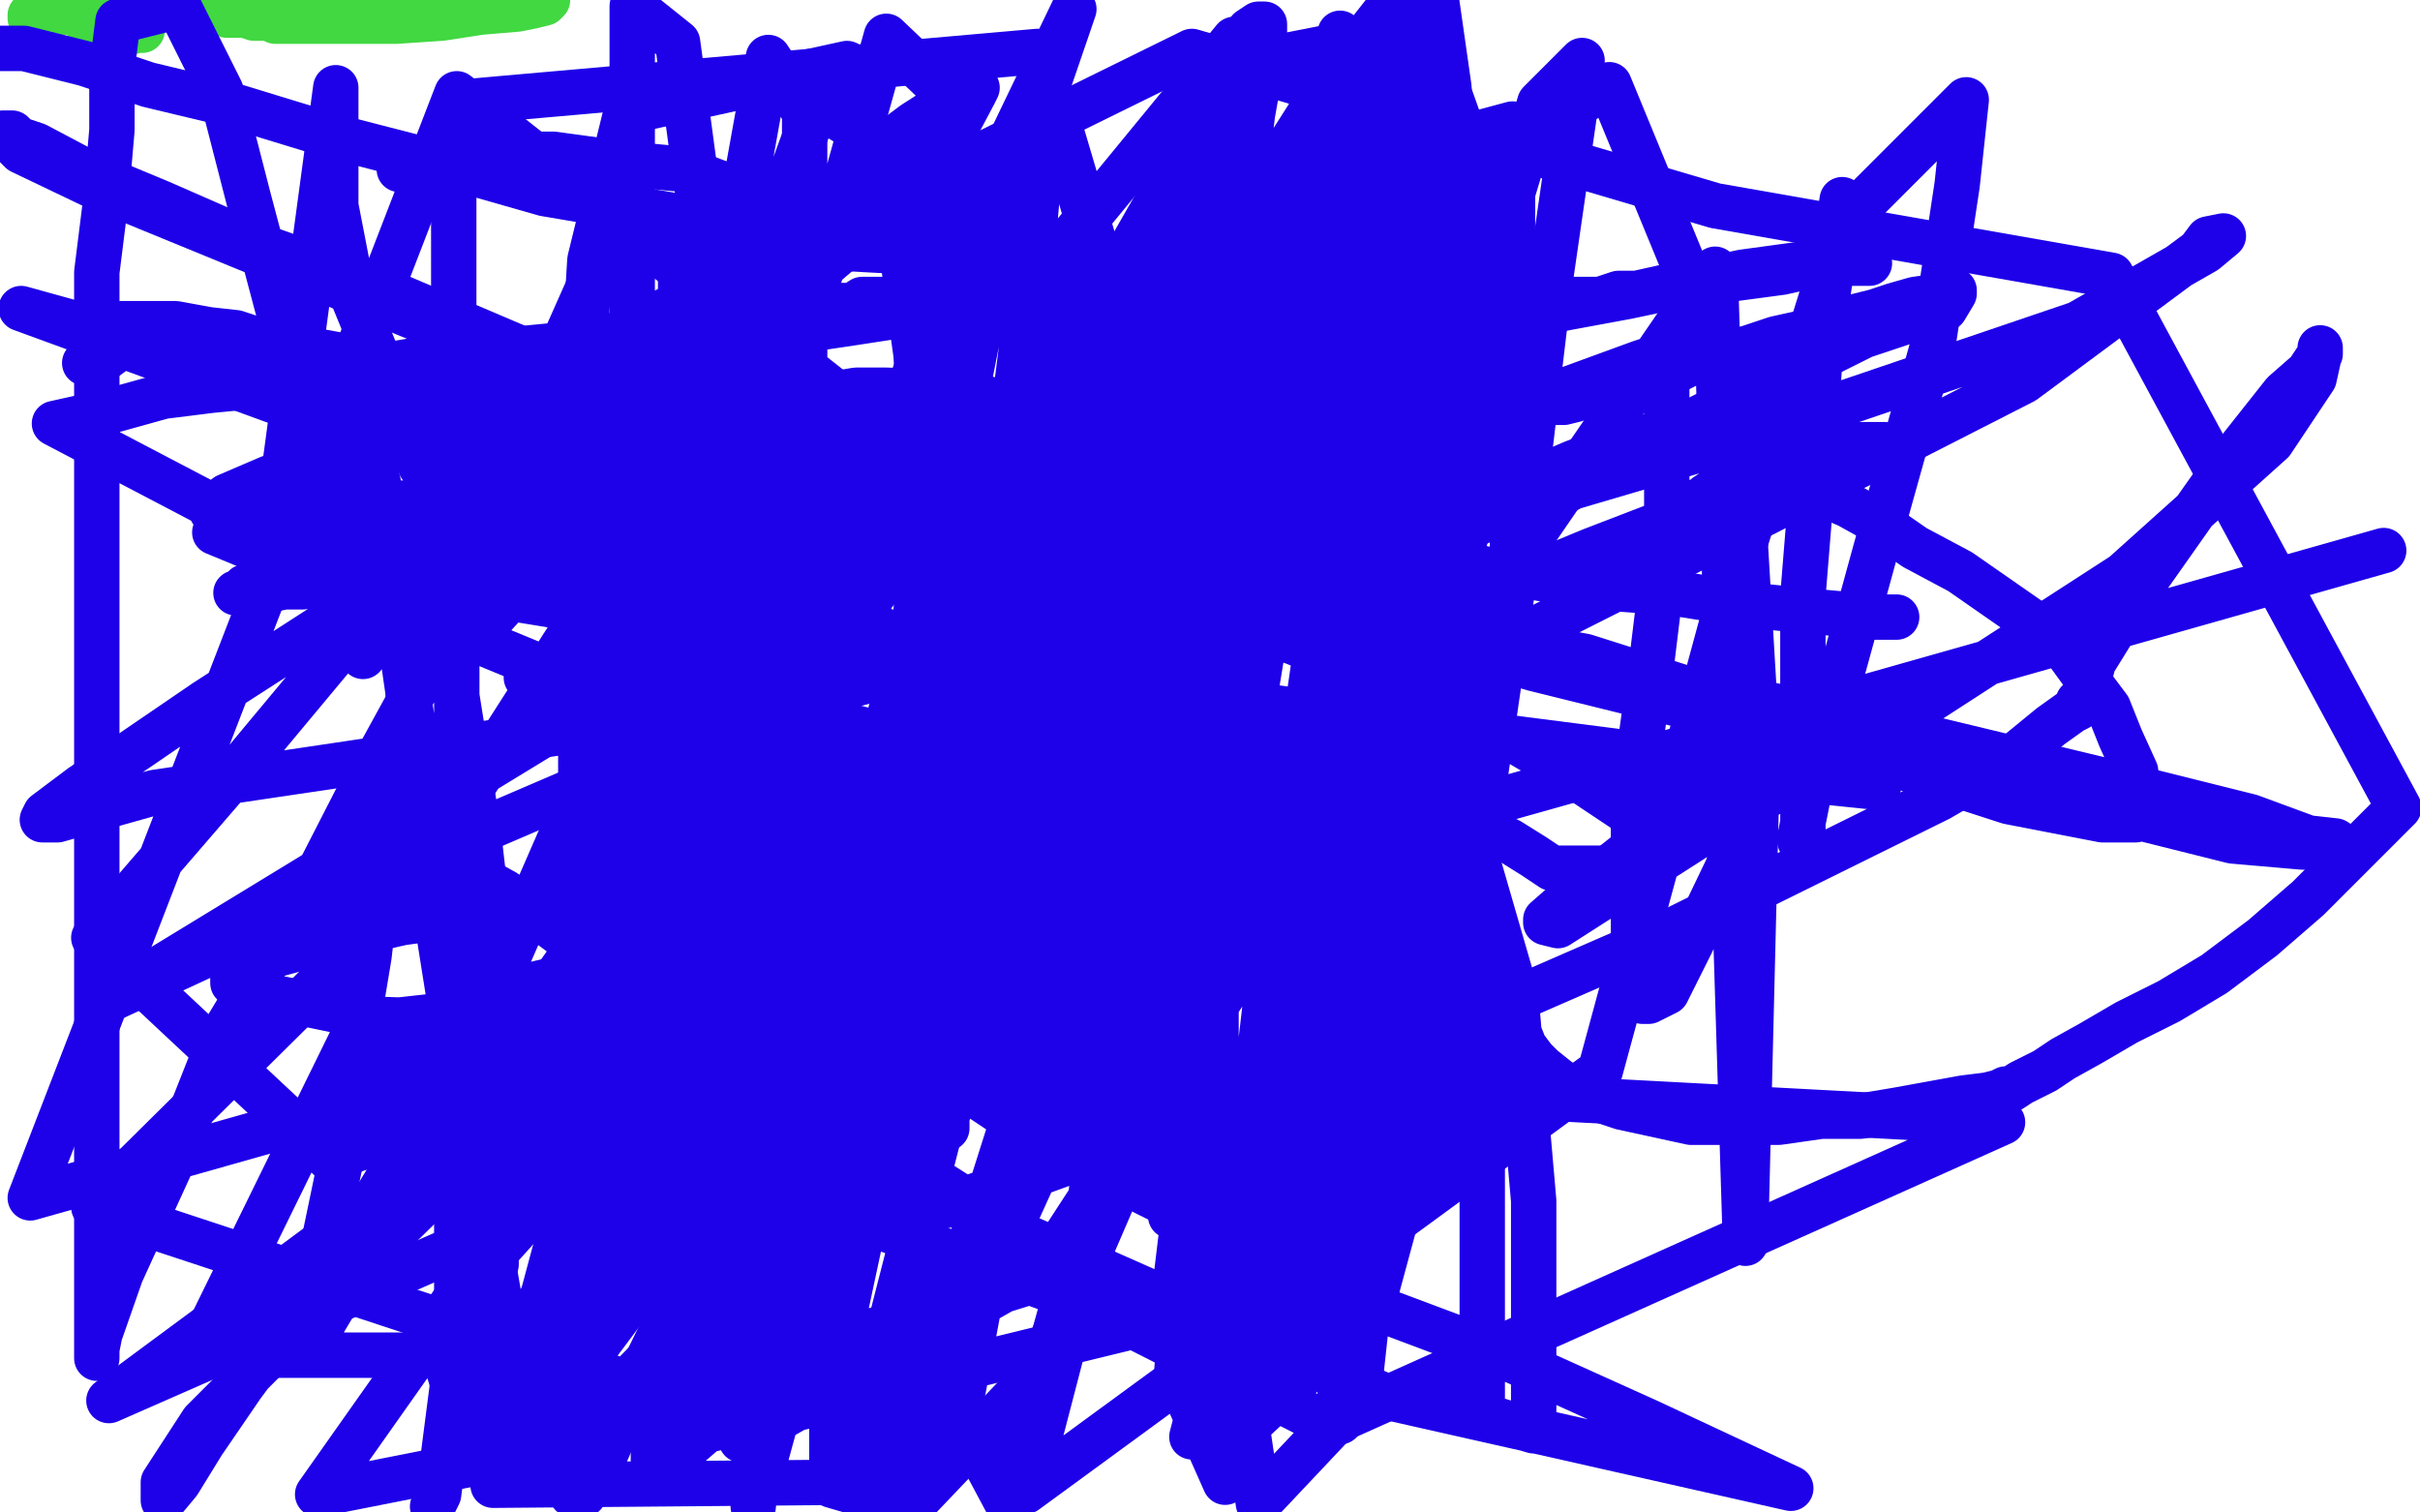 <?xml version="1.0" standalone="no"?>
<!DOCTYPE svg PUBLIC "-//W3C//DTD SVG 1.1//EN"
"http://www.w3.org/Graphics/SVG/1.1/DTD/svg11.dtd">

<svg width="800" height="500" version="1.1" xmlns="http://www.w3.org/2000/svg" xmlns:xlink="http://www.w3.org/1999/xlink" style="stroke-antialiasing: false"><desc>This SVG has been created on https://colorillo.com/</desc><rect x='0' y='0' width='800' height='500' style='fill: rgb(255,255,255); stroke-width:0' /><polyline points="10,6 10,5 10,5 15,5 15,5 28,3 28,3 42,3 42,3 53,3 53,3 61,3 61,3 65,3 65,3 69,3 71,3 72,3 75,5 77,5 78,5 81,5 84,6 86,6 89,6 90,6 91,7 93,7 94,7 98,7 101,7 108,7 116,7 131,7 146,6 159,4 171,3 176,2 180,1 181,0" style="fill: none; stroke: #41d841; stroke-width: 15; stroke-linejoin: round; stroke-linecap: round; stroke-antialiasing: false; stroke-antialias: 0; opacity: 1.0"/>
<polyline points="29,15 30,12 30,12 32,12 35,12 42,11 45,10 47,10" style="fill: none; stroke: #41d841; stroke-width: 15; stroke-linejoin: round; stroke-linecap: round; stroke-antialiasing: false; stroke-antialias: 0; opacity: 1.0"/>
<polyline points="0,16 1,16 1,16 8,16 8,16 28,21 28,21 49,28 49,28 74,34 74,34 110,45 110,45 145,54 145,54 180,64 227,72 277,82 314,84 350,90 377,92 386,92 391,92 393,92 394,92 395,92 398,92 400,92 406,91 416,86 425,80 436,71 449,62 459,54 469,47 477,42 480,40 480,39" style="fill: none; stroke: #1e00e9; stroke-width: 15; stroke-linejoin: round; stroke-linecap: round; stroke-antialiasing: false; stroke-antialias: 0; opacity: 1.0"/>
<polyline points="28,120 34,119 34,119 38,116 38,116 41,114 41,114 42,114 42,114 43,114 46,114 50,114 62,114 82,119 107,128 132,137 180,153 207,157 232,159 254,164 267,164 276,165 282,165 285,165 289,165 295,165 304,165 327,165 346,165 362,165 380,165 394,164 405,163 414,161 418,161 423,158 425,158 427,157 429,157 432,155 436,154 441,152 447,149 453,147 458,146 464,143 473,141 482,139 493,137 500,137 504,136 506,135 508,135 511,133 517,133 521,132 526,130 530,129 534,127 536,127 537,127 540,126 542,126 546,125 551,123 555,122 559,120 564,119 570,117 578,115 587,112 596,110 608,106 620,103 626,101 633,99 640,98 643,97 644,97 645,97 646,96 646,97 643,102 637,104 628,107 616,111 606,116 602,118 598,121 595,122 592,124 589,126 582,129 574,132 560,139 549,143 533,148 520,153 506,159 489,168 472,172 456,176 439,180 416,184 390,187 345,187 314,187 280,187 252,187 224,187 195,187 165,187 136,185 111,181 90,177 77,173 73,171 71,170 70,169 71,167 75,164 89,158 109,151 128,143 177,129 209,120 246,112 280,107 306,103 329,101 349,99 368,99 387,99 405,99 427,99 450,99 480,99 491,99 501,99 511,99 521,99 529,99 535,97 541,97 550,95 558,94 565,93 574,92 589,90 598,88 602,88 608,87 613,87 615,87 618,87 617,87 615,87 612,87 606,87 598,87 576,90 538,98 446,115 366,129 284,146 191,159 81,173 18,140 36,136 54,131 70,129 91,127 114,123 144,118 196,113 234,107 257,105 274,101 278,101 281,101 282,101 285,99 290,99 303,99 332,101 408,122 458,134" style="fill: none; stroke: #1e00e9; stroke-width: 15; stroke-linejoin: round; stroke-linecap: round; stroke-antialiasing: false; stroke-antialias: 0; opacity: 1.0"/>
<polyline points="132,56 134,55 134,55 137,53 137,53 140,52 140,52 141,52 141,52 142,52 142,52 143,51 143,51 145,51 145,51 150,51 159,51 167,51 183,51 205,54 226,56 250,65 276,72 311,86 358,108 377,115 388,121 396,124 399,125 400,126 399,127 396,127 380,133 360,139 330,148 319,150 292,154 273,156 252,160 233,163 219,165 208,167 194,169 181,169 172,169 164,170 161,172 160,172 159,172 164,172 172,172 175,172 183,172 185,172 188,172 190,172 193,172 199,172 209,172 225,172 243,174 262,179 280,182 296,184 321,189 332,190 344,192 357,194 368,196 377,197 388,199 397,199 407,201 416,203 420,203 421,203 419,203 412,202 387,195 338,182 284,167 225,154 183,140 151,131 133,126 113,120 107,118 102,116 98,116 94,115 89,114 84,112 78,110 69,109 58,107 45,107 34,107 27,107 25,107 26,107 31,107 51,108 88,113 143,123 211,129 284,140 350,150 413,160 472,166 496,171" style="fill: none; stroke: #1e00e9; stroke-width: 15; stroke-linejoin: round; stroke-linecap: round; stroke-antialiasing: false; stroke-antialias: 0; opacity: 1.0"/>
<polyline points="321,87 326,87 326,87 327,89 327,89 330,90 330,90 339,94 339,94 346,97 346,97 353,100 353,100 359,104 359,104 366,107 366,107 371,110 377,113 383,116 388,119 390,121 391,121 391,122 387,125 376,128 359,130 340,132 315,137 292,144 261,148 224,156 177,165 134,177 91,192 81,194 80,196 79,196 78,196 82,196 83,196 86,196 89,195 94,194 100,194 109,193 120,191 137,189 154,187 175,182 196,180 208,178 216,178 227,177 235,175 241,175 249,175 254,175 259,174 266,172 274,170 281,170 290,169 295,168 296,167 298,167 301,167 304,166 305,166 306,166 309,166 312,166 318,166 326,166 334,166 339,165 339,164 340,164 342,164 343,164 345,164 347,164 353,164 361,164 367,165 371,165 380,167 389,168 399,172 415,176 428,178 447,182 469,184 496,189 526,194 553,196 578,200 598,202 620,204 625,204 627,204 625,204 624,204" style="fill: none; stroke: #1e00e9; stroke-width: 15; stroke-linejoin: round; stroke-linecap: round; stroke-antialiasing: false; stroke-antialias: 0; opacity: 1.0"/>
<polyline points="410,203 411,203 411,203 414,203 414,203 415,201 415,201 416,201 416,201 418,201 418,201 419,201 419,201 422,200 422,200 424,199 431,198 435,196 441,193 448,191 458,186 471,180 486,174 495,170 504,167 511,163 517,159 524,156 528,155 531,155 535,153 538,152 542,152 548,150 551,149 552,149 555,149 562,147 571,147 583,147 592,147 603,147 612,147 618,147 621,147 622,147 623,147" style="fill: none; stroke: #1e00e9; stroke-width: 15; stroke-linejoin: round; stroke-linecap: round; stroke-antialiasing: false; stroke-antialias: 0; opacity: 1.0"/>
<polyline points="420,211 427,210 427,210 437,210 437,210 445,208 445,208 470,201 470,201 497,194 497,194 526,182 526,182 552,172 552,172 557,169 557,169 557,168 558,168 559,168 560,167 560,166 561,166 563,165 564,164 567,162 569,161 571,161 572,160 573,160 574,160 577,159 579,159 582,159 586,159 590,159 593,160 599,161 604,164 611,167 620,172 633,181 648,189 671,205 683,215 691,226 697,234 701,244 706,255 706,261 706,267 706,269 706,270 706,271 703,271 695,271 664,265 596,243 507,221 396,188 264,150 147,109 30,61 7,50 1,44 4,44 6,46 12,48 29,57 53,67 85,81 127,96 181,119 228,134 286,154 346,170 408,187 471,207 524,217 565,230 622,246 658,255 710,271 738,278 761,280 771,280 775,280 776,280 775,280 772,278 763,277 744,270 708,261 625,241 475,211 196,171 7,102 126,135 195,156 265,177 335,195 382,201 414,208 438,213 452,215 458,215 461,215 462,215 462,216 463,216 464,218 466,221 466,223 466,226 466,227 467,227 467,229 467,230 468,233 469,235 471,240 471,241 471,245 472,246 472,249 473,250 473,253 474,255 475,255 475,258 476,261 476,262 477,262 477,263 477,264 477,267 477,271 477,278 477,288 477,301 477,316 477,331 477,342 477,350 477,356 477,361 477,364 477,366 477,369 477,372 477,376 475,379 475,380 475,381 474,381 472,381 469,380 463,368 454,347 440,313 418,260 395,198 372,115 343,17 150,34 150,108 150,154 150,193 151,230 158,274 162,309 167,337 174,363 178,382 180,394 181,398 183,397 185,391 186,380 189,351 199,290 209,217 209,141 209,65 209,2 224,14 233,81 247,169 251,262 251,373 171,480 165,429 155,371 145,308 139,257 131,202 128,172 123,151 122,140 120,137 120,138 120,139 120,143 120,149 120,157 120,168 120,179 120,192 120,203 120,215 120,216 120,217 119,216 119,214 115,198 112,175 106,150 95,114 82,65 73,30 59,2 39,7 37,23 37,43 35,66 32,90 32,122 32,158 32,199 32,243 32,287 32,325 32,378 32,406 32,427 32,443 32,449 32,446 33,441 40,421 56,386 73,343 102,295 123,254 140,223 149,209 151,206 151,208 151,213 151,218 151,248 151,277 151,310 151,354 151,406 151,447 147,478 145,494 143,498" style="fill: none; stroke: #1e00e9; stroke-width: 15; stroke-linejoin: round; stroke-linecap: round; stroke-antialiasing: false; stroke-antialias: 0; opacity: 1.0"/>
<polyline points="164,418 164,413 164,413 164,408 164,408 164,389 164,389 164,368 164,368 164,346 164,346 164,328 164,328 164,316 164,316 164,312 164,312 163,312 162,313 162,316 161,327 159,338 157,347 157,351 157,348 157,343 157,337 157,324 157,310 157,299 157,293 157,291 157,290 158,290 167,295 194,315 249,352 337,408 459,462 592,492 545,470 494,447 446,429 402,406 366,388 336,371 315,357 305,349 297,341 294,336 294,334 294,332 294,329 294,328 294,327 294,325 296,323 297,323 303,322 307,320 316,319 321,316 326,313 332,310 334,310 336,309 338,308 339,307 339,306 339,303 329,293 290,271 197,228 71,176 394,17 567,68 698,91 793,267 778,282 763,297 748,310 732,322 717,331 703,338 691,345 682,350 676,354 668,358 665,360 663,360 661,361 657,362 649,363 638,365 627,367 615,369 602,369 588,371 572,371 559,371 536,366 521,361 515,357 510,353 507,350 504,346 502,341 497,332 493,323 489,308 485,290 481,268 476,236 474,214 472,198 472,187 472,185 472,183 472,184 472,187 474,207 480,239 486,293 490,368 490,468 507,473 507,397 501,328 479,252 467,198 462,162 459,134 459,115 459,104 459,98 459,97 458,99 458,107 455,118 453,145 448,185 440,227 437,262 437,296 437,304 437,306 437,305 437,300 437,294 440,276 445,238 449,214 449,186 449,164 449,155 449,153 449,158 448,166 448,174 446,200 443,264 443,313 443,373 443,419 443,447 443,463 443,469 443,470 443,465 443,458 443,449 443,427 445,398 450,362 455,331 457,310 459,301" style="fill: none; stroke: #1e00e9; stroke-width: 15; stroke-linejoin: round; stroke-linecap: round; stroke-antialiasing: false; stroke-antialias: 0; opacity: 1.0"/>
<polyline points="387,391 387,397 387,397 387,402 387,402 387,400 388,390 393,362 399,308 409,243 419,180 426,118 435,70 440,37 442,17 443,11 443,16 443,24 443,48 443,89 443,157 443,230 443,311 443,382 443,448 443,463 445,457 449,449 456,423 469,375 483,311 501,188 512,96 523,20 509,34 490,97 471,165 454,230 438,284 430,324 423,344 420,354 420,356 420,351 420,346 420,335 423,307 431,272 441,212 447,155 447,106 447,61 447,50 447,48 447,50 447,55 443,73 434,107 424,167 409,255 389,421 418,443 447,327 462,240 473,146 488,56 472,11 466,54 461,87 457,110 455,122 455,123 455,121 455,118 455,106 455,86 455,57 455,13 421,68 410,151 402,237 402,311 402,371 402,389 402,401 402,412 402,430 402,454 402,481 431,454 437,397 443,343 449,275 449,250 449,236 449,232 449,234 446,262 427,333 397,433 233,473 244,391 255,323 264,268 269,227 272,203 274,189 275,186 275,188 275,193 275,217 275,261 275,329 275,413 275,491 299,498 313,449 327,395 346,335 357,289 369,250 376,226 379,218 379,220 379,225 379,236 379,264 371,316 360,400 333,497 317,467 337,360 358,235 387,93 434,95 417,217 397,339 389,454 405,490 418,447 426,403 435,353 440,314 442,293 442,288 442,290 442,295 439,317 428,356 411,415 394,475 408,421 419,326 435,215 450,120 462,31 452,30 436,82 424,130 412,178 405,206 404,218 404,219 404,220 404,223 401,253 397,283 391,324 383,361 379,382 377,387 377,385 377,380 378,370 382,336 388,296 397,241 415,171 428,104 439,39 451,24 443,76 428,161 400,271 357,412 245,476 261,404 277,332 292,245 314,158 328,87 339,46 343,35 343,34 343,39 343,63 340,97 332,160 317,250 297,351 273,463 310,459 343,386 371,319 394,265 401,244 402,241 402,247 402,275 402,313 402,368 406,429 416,497 449,462 470,270 487,116 406,44 305,231 251,347 224,431 216,472 216,478 216,481 216,488 254,455 292,322 353,80 408,13 368,172 325,318 281,490 163,491 194,418 220,339 245,252 263,192 270,164 273,149 274,148 274,151 269,156 257,172 243,187 226,200 207,211 193,217 182,221 177,222 175,223 174,224 177,225 191,225 213,225 273,238 319,250 352,260 372,267 378,270 380,271 382,271 387,273 389,274 390,278 390,286 378,297 351,313 334,322 305,330 248,336 182,339 126,337 92,330 79,326 77,325 77,324 77,323 77,322 86,317 97,314 111,310 133,305 162,301 187,296 209,290 218,286 221,286 222,287 222,295 219,309 217,331 215,352 213,363 213,365 213,364 213,356 214,339 224,284 249,172 271,91 293,12 314,32 314,83 314,187 304,263 286,340 264,414 251,470 249,498 249,497 258,464 274,407 297,353 340,242 368,183 378,153 381,144 381,148 381,160 381,178 379,220 357,296 328,399 295,487 295,474 330,388 372,289 408,200 441,127 459,82 469,58 471,48 471,46 472,45 472,48 471,58 464,69 442,105 399,167 345,249 313,319 300,348 299,355 301,355 311,335 319,314 329,294 334,284 336,279 337,278 337,283 337,291 332,302 305,348 221,470 161,457 228,354 332,172 365,116 417,20 468,10 470,32 475,48 477,59 478,60 478,62 478,70 470,102 420,183 225,380 36,463 132,392 198,345 264,298 324,255 358,230 379,212 382,208 382,212 377,221 354,251 294,324 260,365 250,392 250,398 254,399 269,387 296,368 338,337 381,301 413,271 430,256 434,249 434,251 433,257 425,274 414,292 410,310 408,321 408,324 412,324 417,316 439,280 478,201 493,147 499,116 499,102 496,100 489,104 445,135 362,181 286,223 219,262 192,281 187,281 186,281 186,268 191,261 193,259 196,258 198,258 199,258 200,258 203,262 205,268 208,291 211,320 225,394 240,455 343,423 438,277 567,89 577,411 581,248 574,130 532,28 35,331 130,287 251,235 383,180 490,139 542,120 551,117 551,122 551,136 551,152 551,178 546,219 540,262 540,298 540,319 543,331 544,331 545,331 551,328 559,312 571,287 577,270 578,258 578,255 577,255 573,256 560,268 538,282 519,297 511,304 511,305 515,306 565,274 634,234 702,190 751,146 765,125 767,116 767,115 767,117 763,123 755,130 736,154 705,198 692,219 689,231 687,232 687,233 687,234 685,235 678,240 667,249 641,264 550,309 472,343 384,373 315,398 297,402 296,401 297,396 297,393 300,380 304,368 306,351 310,337 310,334 310,333 312,331 314,329 315,329 319,327 323,324 329,318 378,296 462,274 615,231 788,182" style="fill: none; stroke: #1e00e9; stroke-width: 15; stroke-linejoin: round; stroke-linecap: round; stroke-antialiasing: false; stroke-antialias: 0; opacity: 1.0"/>
<polyline points="123,341 128,339 128,339 129,339 129,339 134,337 134,337 143,336 143,336 152,332 152,332 163,328 163,328 174,326 174,326 191,322 191,322 210,316 247,308 267,305 281,303 285,301 285,304 277,310 207,366 153,426 105,494 191,477 286,374 325,303 344,218 351,161 351,126 351,115 349,115 343,123 333,144 296,187 224,281 191,330 183,346 182,349 181,350 178,352 153,385 110,427 67,470 54,490 54,496 59,490 67,477 80,458 117,408 156,344 190,266 220,178 245,69 254,19 268,40 248,95 203,187 130,301 31,399 207,457 319,343 377,276 416,214 433,174 435,156 435,151 433,156 417,175 380,228 326,309 253,402 189,494 191,391 259,235 330,76 355,3 330,55 301,127 263,211 194,354 145,442 155,475 200,415 234,365 257,328 263,316 264,315 264,318 264,327 264,338 264,362 264,386 264,407 266,424 266,426 267,426 267,425 268,424 272,417 277,404 284,384 297,336 302,287 305,237 305,182 305,133 297,75 280,21 207,37 195,86 192,136 192,177 192,216 192,245 192,263 192,275 193,285 195,295 195,301 196,305 198,313 200,319 203,326 204,329 205,329 206,329 208,327 211,319 213,312 213,306 215,304 215,303 215,302 220,302 231,300 248,294 258,288" style="fill: none; stroke: #1e00e9; stroke-width: 15; stroke-linejoin: round; stroke-linecap: round; stroke-antialiasing: false; stroke-antialias: 0; opacity: 1.0"/>
<polyline points="425,245 388,270 388,270 325,305 325,305 202,346 202,346 102,370 102,370 10,396 10,396 151,31 217,83 298,147 332,175 349,189 355,195 355,198 355,199 355,200 356,200 358,200 360,200 362,199 363,198 364,201 355,222 329,258 301,295 283,327 277,336 276,338 276,333 283,311 302,269 344,199 396,116 445,28 490,54 463,148 431,252 384,359 343,454 303,496 303,456 303,388 303,293 303,179 303,55 266,32 266,111 266,198 266,279 266,358 266,377 266,378 266,375 266,370 269,363 275,348 285,325 307,288 332,241 350,195 372,149 401,87 410,68 414,54 417,49 418,54 418,62 416,83 403,119 387,173 360,235 330,319 319,354 313,369 313,373 312,373 312,371 312,368 312,352 326,305 360,181 396,69 500,41 500,90 500,137 500,191 488,250 471,315 454,367 446,394 442,406 442,404 442,395 442,375 440,351 435,324 429,305 420,292 409,287 396,286 365,292 309,312 227,342 109,383 31,310 75,259 120,205 163,161 202,125 232,97 269,68 286,53 302,41 316,32 320,31 323,29 322,31 313,48 297,67 259,99 198,146 127,194 68,232 27,260 15,269 14,271 16,271 19,271 51,262 125,251 268,230 435,186 581,143 687,107 729,83 735,78 730,79 727,83 669,126 573,175 440,242 318,310 237,376 203,414 195,432 195,442 195,445 194,445 192,446 191,448 163,448 65,448 117,342 662,371 439,471 360,431 251,391 115,348" style="fill: none; stroke: #1e00e9; stroke-width: 15; stroke-linejoin: round; stroke-linecap: round; stroke-antialiasing: false; stroke-antialias: 0; opacity: 1.0"/>
<polyline points="609,66 602,112 602,112 599,160 599,160 596,197 596,197 596,236 596,236 596,253 596,253 596,265 596,265 596,274 596,274 596,277 595,278 595,277 598,262 606,233 620,182 639,114 647,61 650,33 610,73 573,192 529,354 339,493 358,420 375,350 386,272 393,204 402,149 408,106 410,72 414,38 417,21 418,14 418,10 418,9 418,8 417,8 416,8 413,10 402,30 383,66 351,122 308,223 294,269 291,290 291,295 291,294 291,292 291,289 291,286 294,276 302,259 320,219 344,177 373,129 406,80 439,28 461,0 475,1 477,15 479,29 479,42 481,59 481,67 481,75 481,86 481,94 477,107 468,120 454,140 430,164 376,206 335,235 312,251 301,263 299,264 300,264 301,264 310,264 333,264 356,264 382,263 410,263 433,263 457,263 476,266 487,271 492,275 495,276 499,278 507,283 510,285 513,287 514,287 517,287 518,287 521,287 523,287 526,287 530,287 535,287 538,287 541,287 543,286 544,286 544,284 544,281 544,274 539,269 530,263 518,255 501,245 473,230 414,207 364,191 339,186 315,178 301,174 296,173 294,173 291,172 290,172 289,172 287,172 282,173 279,177 278,179 278,180 279,180 284,180 288,180 306,180 344,180 398,180 457,176 502,168 518,162 522,158" style="fill: none; stroke: #1e00e9; stroke-width: 15; stroke-linejoin: round; stroke-linecap: round; stroke-antialiasing: false; stroke-antialias: 0; opacity: 1.0"/>
<circle cx="291.5" cy="207.5" r="7" style="fill: #1e00e9; stroke-antialiasing: false; stroke-antialias: 0; opacity: 1.0"/>
<polyline points="534,222 563,234 563,234 586,246 586,246 606,254 606,254 616,258 616,258 621,260 621,260 618,260 589,257 539,249 414,233 250,211 90,185 111,29 111,68 117,99 126,121 132,138 138,147 139,154 142,158 144,162 144,164 146,165 148,167 156,167 166,167 174,166 187,161 198,156 207,153 211,151 213,151 214,150 215,150 216,149 218,149 221,146 226,140 230,134 232,128 233,126 233,125 233,124 233,121 233,117 233,111 233,109 233,106 233,102 233,98 229,93 225,85 221,82 218,79 217,78 216,77 215,77 205,82 194,96 186,114 184,130 184,153 184,160 184,166 185,168 185,170 186,172 187,174 187,179 190,188 194,200 200,212 203,216 205,218 207,219 212,215 222,199 232,181 238,159 245,140 245,121 245,105 245,96 245,93 245,91 245,92" style="fill: none; stroke: #1e00e9; stroke-width: 15; stroke-linejoin: round; stroke-linecap: round; stroke-antialiasing: false; stroke-antialias: 0; opacity: 1.0"/>
<polyline points="225,93 225,95 225,95 227,95 227,95 227,96 227,96 228,98 228,98 230,100 230,100" style="fill: none; stroke: #1e00e9; stroke-width: 15; stroke-linejoin: round; stroke-linecap: round; stroke-antialiasing: false; stroke-antialias: 0; opacity: 1.0"/>
<polyline points="228,165 238,162 238,162 250,152 250,152 260,140 260,140 270,132 270,132 277,130 277,130 283,129 283,129 293,129 293,129 318,130 355,138 383,143 406,145 417,145 420,145 421,145 420,153 394,190 333,272 256,381 175,445 193,378 212,307 230,250 247,187 254,165 256,154 257,151 257,153 257,160 254,169 242,198 226,246 222,261 222,262 222,256 223,250 225,242 231,220 241,190 249,152 258,108 267,60 254,61 219,216 203,314 192,398 192,453 192,481 192,493 192,495 193,494 197,488 210,458 233,411 264,336 292,251 311,174 321,106 326,70 326,59 326,58 326,61 325,69 321,83 315,100 303,126 292,151 272,188 243,236 205,293 165,350 132,395 107,437 104,446 103,447 103,446 103,442 103,436 104,425 108,406 113,382 115,358 122,316 125,289 129,261 133,241 135,232 135,228 138,225 141,222 149,217 161,206 172,194 181,181 185,172 188,168 188,166 189,166 190,166 191,164 193,164 196,162 198,161 199,161 200,161 202,160 204,159 212,159 231,159 254,159 276,159 328,163 351,163 363,163 365,163" style="fill: none; stroke: #1e00e9; stroke-width: 15; stroke-linejoin: round; stroke-linecap: round; stroke-antialiasing: false; stroke-antialias: 0; opacity: 1.0"/>
</svg>
